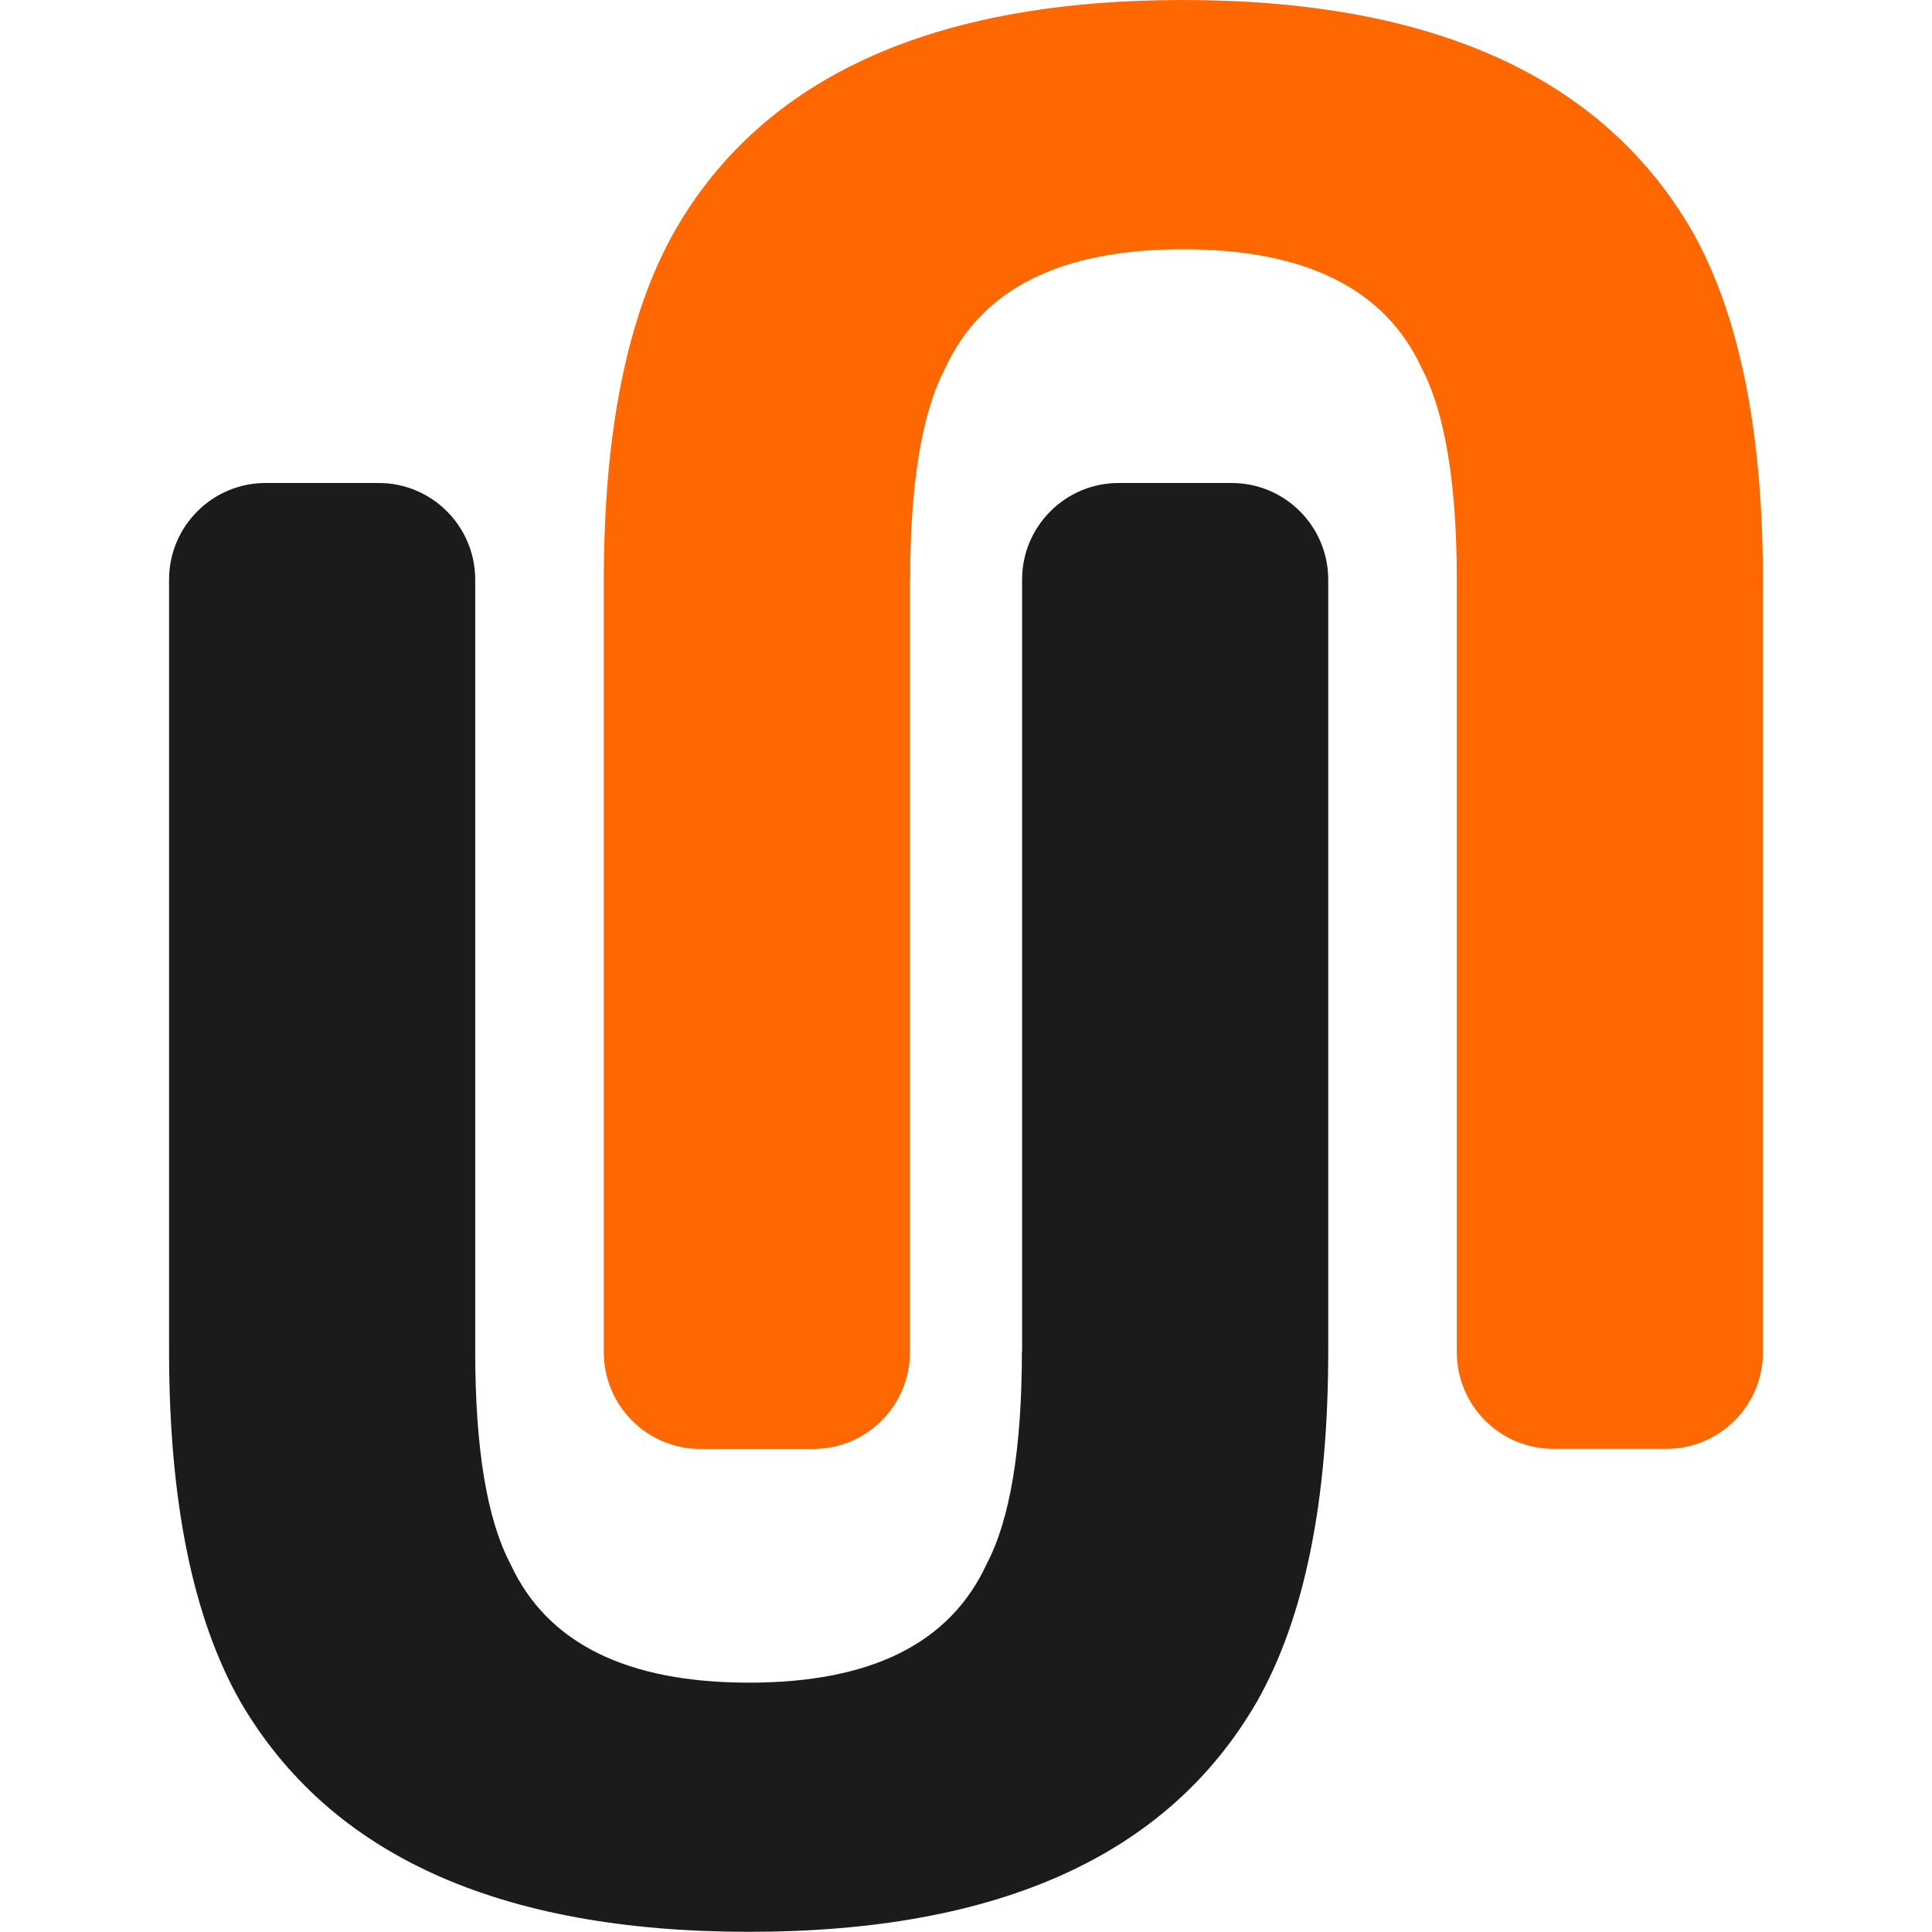 <svg xmlns="http://www.w3.org/2000/svg" version="1.1" xmlns:xlink="http://www.w3.org/1999/xlink" xmlns:svgjs="http://svgjs.dev/svgjs" width="1000" height="1000"><style>
    #light-icon {
      display: inline;
    }
    #dark-icon {
      display: none;
    }

    @media (prefers-color-scheme: dark) {
      #light-icon {
        display: none;
      }
      #dark-icon {
        display: inline;
      }
    }
  </style><g id="light-icon"><svg xmlns="http://www.w3.org/2000/svg" version="1.1" xmlns:xlink="http://www.w3.org/1999/xlink" xmlns:svgjs="http://svgjs.dev/svgjs" width="1000" height="1000"><g><g transform="matrix(5.128,0,0,5.128,87.513,-5.684341886080802e-14)"><svg xmlns="http://www.w3.org/2000/svg" version="1.1" xmlns:xlink="http://www.w3.org/1999/xlink" xmlns:svgjs="http://svgjs.dev/svgjs" width="160.87" height="195"><svg id="_Слой_1" data-name="Слой 1" xmlns="http://www.w3.org/2000/svg" viewBox="0 0 160.87 195">
  <defs>
    <style>
      .cls-1 {
        fill: #1b1b1b;
      }

      .cls-2 {
        fill: #ff6800;
      }
    </style>
  </defs>
  <path class="cls-2" d="M74.78,58.62v77.88c0,5.38-4.37,9.75-9.75,9.75h-11.4c-5.38,0-9.75-4.37-9.75-9.75V58.62c0-15.15,2.4-26.95,7.21-35.4C60.03,7.74,77.12,0,102.33,0c25.21,0,42.32,7.74,51.34,23.21,4.81,8.45,7.21,20.25,7.21,35.4v77.88c0,5.38-4.37,9.75-9.75,9.75h-11.4c-5.38,0-9.75-4.37-9.75-9.75V58.62c0-9.8-1.19-16.96-3.55-21.47-3.69-8-11.72-11.99-24.09-11.99s-20.31,4-23.99,11.99c-2.37,4.51-3.55,11.67-3.55,21.47Z"></path>
  <path class="cls-1" d="M86.1,136.38V58.5c0-5.38,4.37-9.75,9.75-9.75h11.4c5.38,0,9.75,4.37,9.75,9.75v77.88c0,15.15-2.4,26.95-7.21,35.4-8.95,15.48-26.03,23.21-51.24,23.21s-42.32-7.74-51.34-23.21c-4.81-8.45-7.21-20.25-7.21-35.4V58.5c0-5.38,4.37-9.75,9.75-9.75h11.4c5.38,0,9.75,4.37,9.75,9.75v77.88c0,9.8,1.18,16.96,3.55,21.47,3.69,8,11.72,11.99,24.09,11.99s20.31-4,23.99-11.99c2.37-4.51,3.55-11.67,3.55-21.47Z"></path>
</svg></svg></g></g></svg></g><g id="dark-icon"><svg xmlns="http://www.w3.org/2000/svg" version="1.1" xmlns:xlink="http://www.w3.org/1999/xlink" xmlns:svgjs="http://svgjs.dev/svgjs" width="1000" height="1000"><g clip-path="url(#SvgjsClipPath1026)"><rect width="1000" height="1000" fill="#ffffff"></rect><g transform="matrix(3.59,0,0,3.59,211.259,150)"><svg xmlns="http://www.w3.org/2000/svg" version="1.1" xmlns:xlink="http://www.w3.org/1999/xlink" xmlns:svgjs="http://svgjs.dev/svgjs" width="160.87" height="195"><svg id="_Слой_1" data-name="Слой 1" xmlns="http://www.w3.org/2000/svg" viewBox="0 0 160.87 195">
  <defs>
    <style>
      .cls-1 {
        fill: #1b1b1b;
      }

      .cls-2 {
        fill: #ff6800;
      }
    </style>
  <clipPath id="SvgjsClipPath1026"><rect width="1000" height="1000" x="0" y="0" rx="350" ry="350"></rect></clipPath></defs>
  <path class="cls-2" d="M74.78,58.62v77.88c0,5.38-4.37,9.75-9.75,9.75h-11.4c-5.38,0-9.75-4.37-9.75-9.75V58.62c0-15.15,2.4-26.95,7.21-35.4C60.03,7.74,77.12,0,102.33,0c25.21,0,42.32,7.74,51.34,23.21,4.81,8.45,7.21,20.25,7.21,35.4v77.88c0,5.38-4.37,9.75-9.75,9.75h-11.4c-5.38,0-9.75-4.37-9.75-9.75V58.62c0-9.8-1.19-16.96-3.55-21.47-3.69-8-11.72-11.99-24.09-11.99s-20.31,4-23.99,11.99c-2.37,4.51-3.55,11.67-3.55,21.47Z"></path>
  <path class="cls-1" d="M86.1,136.38V58.5c0-5.38,4.37-9.75,9.75-9.75h11.4c5.38,0,9.75,4.37,9.75,9.75v77.88c0,15.15-2.4,26.95-7.21,35.4-8.95,15.48-26.03,23.21-51.24,23.21s-42.32-7.74-51.34-23.21c-4.81-8.45-7.21-20.25-7.21-35.4V58.5c0-5.38,4.37-9.75,9.75-9.75h11.4c5.38,0,9.75,4.37,9.75,9.75v77.88c0,9.8,1.18,16.96,3.55,21.47,3.69,8,11.72,11.99,24.09,11.99s20.31-4,23.99-11.99c2.37-4.51,3.55-11.67,3.55-21.47Z"></path>
</svg></svg></g></g></svg></g></svg>